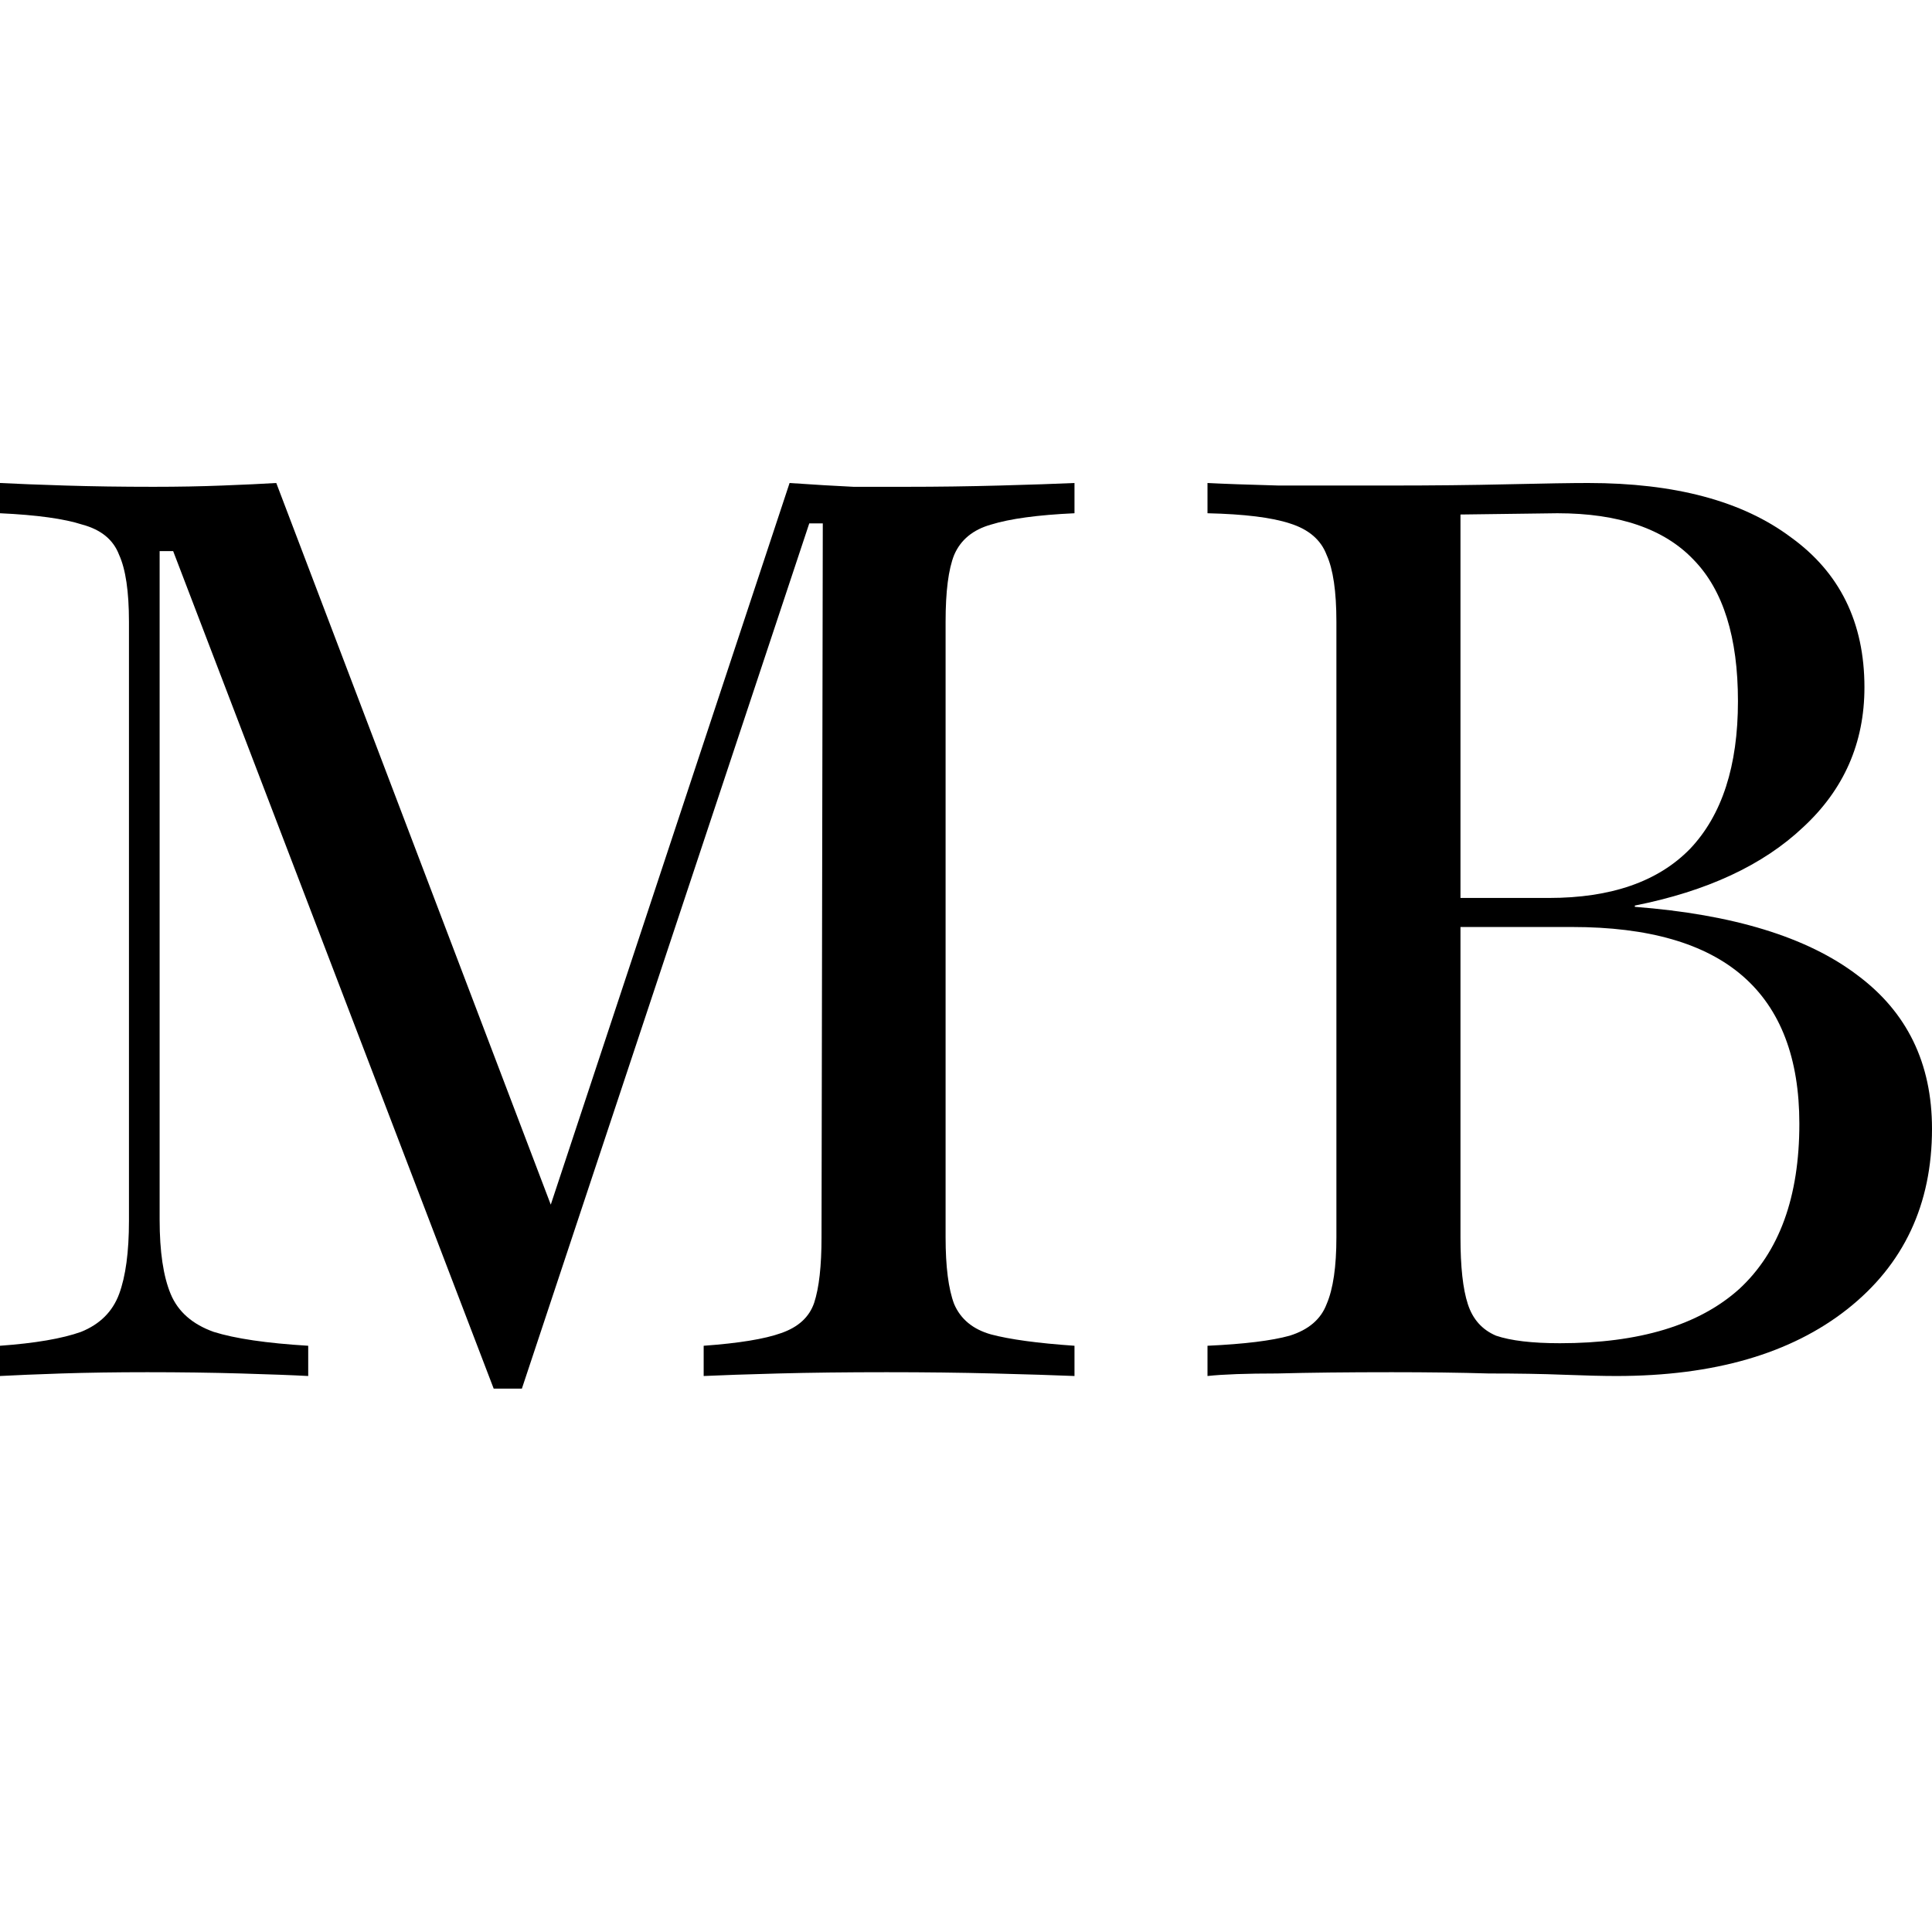 <?xml version="1.0" encoding="UTF-8"?> <svg xmlns="http://www.w3.org/2000/svg" width="32" height="32" viewBox="0 0 32 32" fill="none"><path d="M8.177 23L2.868 9.128H2.644V20.201C2.644 20.73 2.705 21.141 2.827 21.433C2.949 21.726 3.187 21.934 3.539 22.06C3.892 22.171 4.414 22.248 5.105 22.29V22.791C4.848 22.777 4.475 22.763 3.987 22.749C3.498 22.735 2.983 22.728 2.441 22.728C1.925 22.728 1.451 22.735 1.017 22.749C0.597 22.763 0.258 22.777 0 22.791V22.29C0.583 22.248 1.031 22.171 1.342 22.06C1.654 21.934 1.864 21.726 1.973 21.433C2.081 21.141 2.136 20.737 2.136 20.221V10.298C2.136 9.797 2.081 9.428 1.973 9.191C1.878 8.94 1.675 8.773 1.363 8.689C1.064 8.592 0.61 8.529 0 8.501V8C0.271 8.014 0.631 8.028 1.078 8.042C1.525 8.056 2.014 8.063 2.542 8.063C2.949 8.063 3.329 8.056 3.681 8.042C4.048 8.028 4.346 8.014 4.576 8L9.336 20.514L8.909 20.598L13.078 8C13.485 8.028 13.838 8.049 14.136 8.063C14.434 8.063 14.726 8.063 15.011 8.063C15.526 8.063 16.041 8.056 16.556 8.042C17.072 8.028 17.485 8.014 17.797 8V8.501C17.187 8.529 16.726 8.592 16.414 8.689C16.116 8.773 15.912 8.94 15.804 9.191C15.709 9.428 15.662 9.797 15.662 10.298V20.493C15.662 20.98 15.709 21.35 15.804 21.6C15.912 21.851 16.116 22.018 16.414 22.102C16.726 22.185 17.187 22.248 17.797 22.29V22.791C17.458 22.777 17.011 22.763 16.455 22.749C15.912 22.735 15.322 22.728 14.685 22.728C14.021 22.728 13.424 22.735 12.895 22.749C12.367 22.763 11.953 22.777 11.655 22.791V22.29C12.238 22.248 12.665 22.178 12.936 22.081C13.221 21.983 13.404 21.816 13.485 21.579C13.567 21.329 13.607 20.967 13.607 20.493L13.628 8.669H13.404L8.644 23H8.177Z" fill="black"></path><path d="M20 22.791V22.29C20.61 22.262 21.064 22.206 21.362 22.123C21.674 22.025 21.878 21.851 21.973 21.6C22.081 21.35 22.135 20.98 22.135 20.493V10.298C22.135 9.797 22.081 9.428 21.973 9.191C21.878 8.94 21.674 8.766 21.362 8.669C21.064 8.571 20.61 8.515 20 8.501V8C20.271 8.014 20.664 8.028 21.179 8.042C21.695 8.042 22.305 8.042 23.01 8.042C23.729 8.042 24.386 8.035 24.983 8.021C25.593 8.007 26.034 8 26.305 8C27.742 8 28.861 8.299 29.661 8.898C30.474 9.483 30.881 10.312 30.881 11.384C30.881 12.304 30.542 13.077 29.864 13.703C29.2 14.33 28.271 14.762 27.078 14.999V15.02C28.705 15.145 29.932 15.521 30.759 16.148C31.586 16.76 32 17.61 32 18.696C32 19.95 31.532 20.946 30.597 21.684C29.661 22.422 28.386 22.791 26.773 22.791C26.556 22.791 26.264 22.784 25.898 22.77C25.546 22.756 25.132 22.749 24.657 22.749C24.183 22.735 23.647 22.728 23.051 22.728C22.318 22.728 21.688 22.735 21.159 22.749C20.644 22.749 20.257 22.763 20 22.791ZM25.837 22.248C27.152 22.248 28.142 21.948 28.807 21.35C29.471 20.737 29.803 19.825 29.803 18.613C29.803 17.526 29.491 16.712 28.868 16.169C28.244 15.625 27.302 15.354 26.041 15.354H23.762V14.873H25.654C26.685 14.873 27.464 14.602 27.993 14.059C28.522 13.501 28.786 12.687 28.786 11.614C28.786 10.556 28.542 9.776 28.054 9.274C27.566 8.759 26.813 8.501 25.796 8.501L24.19 8.522V20.493C24.19 20.98 24.23 21.35 24.312 21.6C24.393 21.851 24.549 22.025 24.779 22.123C25.023 22.206 25.376 22.248 25.837 22.248Z" fill="black"></path></svg> 